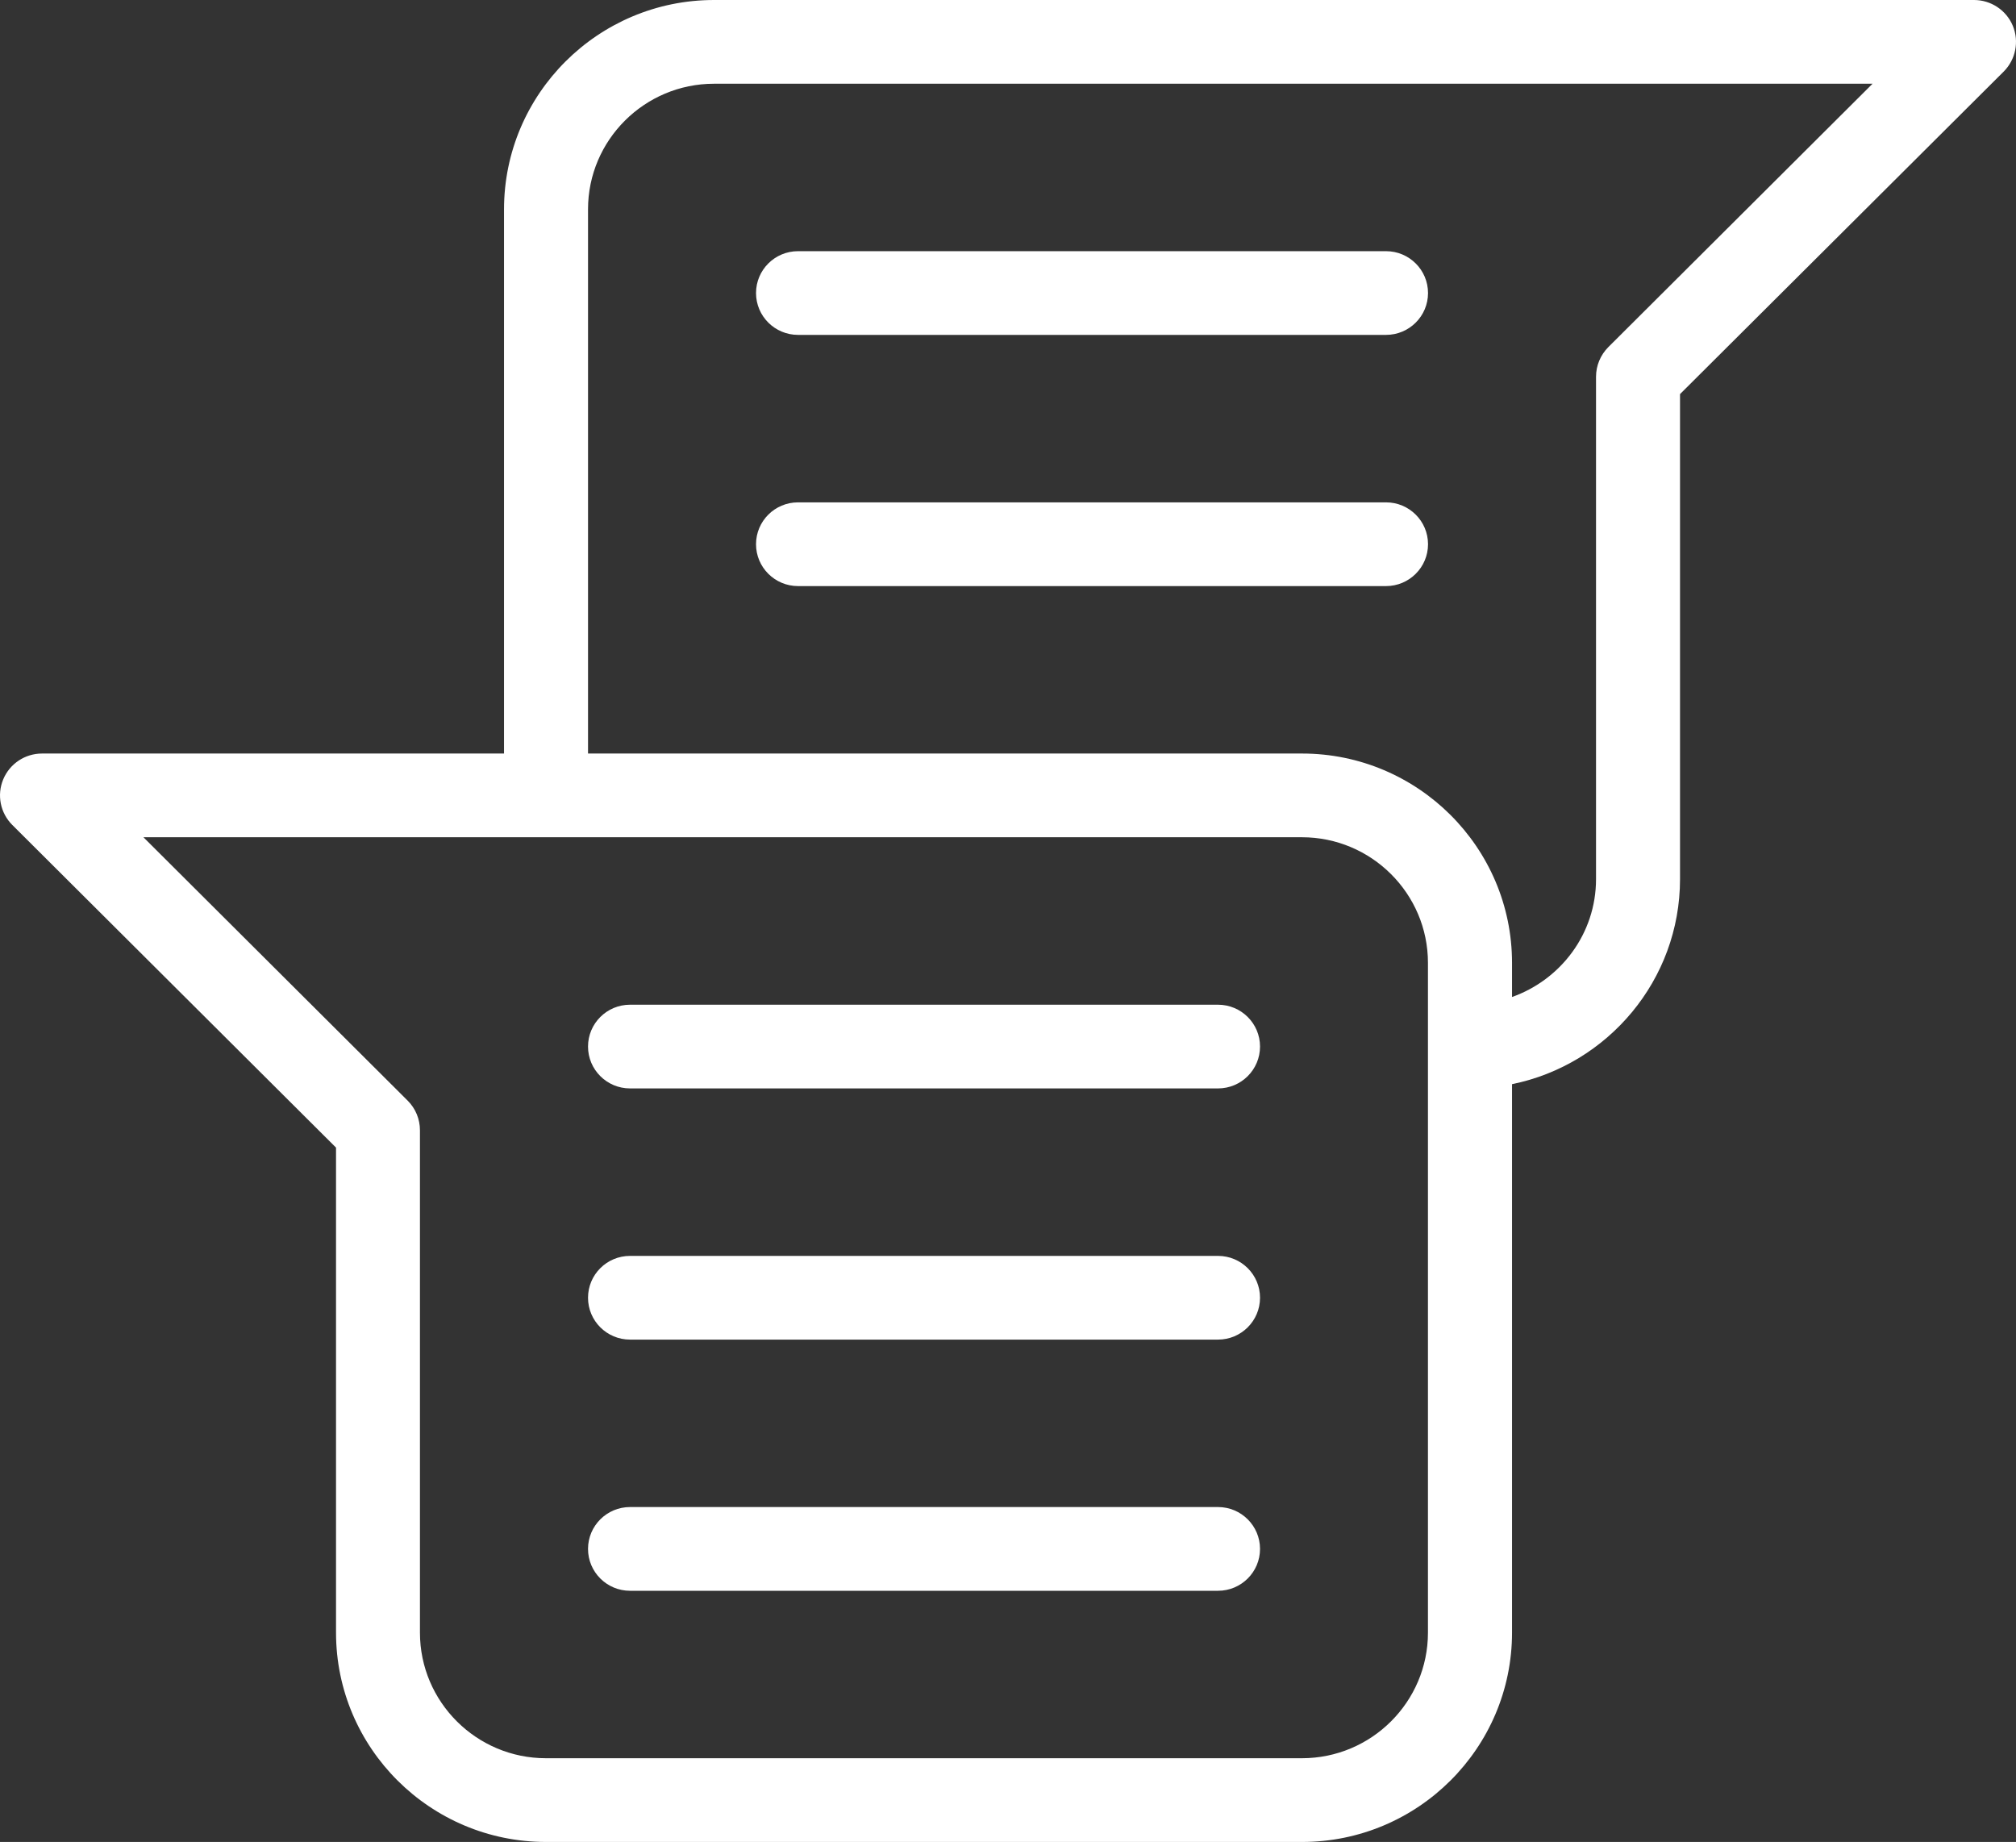 <svg width="81" height="74" viewBox="0 0 81 74" fill="none" xmlns="http://www.w3.org/2000/svg">
<rect x="0" y="0" width="81" height="74" fill="#333333" stroke="none"/>
<path d="M48.938 40.364H25.314C24.382 40.364 23.626 41.117 23.626 42.045C23.626 42.974 24.382 43.727 25.314 43.727H48.938C49.87 43.727 50.626 42.974 50.626 42.045C50.626 41.117 49.87 40.364 48.938 40.364Z" fill="white"/>
<path d="M48.938 50.455H25.314C24.382 50.455 23.626 51.208 23.626 52.136C23.626 53.065 24.382 53.818 25.314 53.818H48.938C49.87 53.818 50.626 53.065 50.626 52.136C50.626 51.208 49.87 50.455 48.938 50.455Z" fill="white"/>
<path d="M48.938 60.545H25.314C24.382 60.545 23.626 61.299 23.626 62.227C23.626 63.156 24.382 63.909 25.314 63.909H48.938C49.87 63.909 50.626 63.156 50.626 62.227C50.626 61.299 49.87 60.545 48.938 60.545Z" fill="white"/>
<path d="M80.873 1.039C80.613 0.41 79.995 0 79.313 0H28.689C24.035 0 20.251 3.774 20.251 8.409V30.273H1.689C1.007 30.273 0.393 30.68 0.13 31.309C-0.133 31.938 0.012 32.661 0.494 33.142L13.501 46.105V65.591C13.501 70.226 17.285 74 21.939 74H52.313C56.968 74 60.751 70.226 60.751 65.591V43.556C64.598 42.775 67.501 39.375 67.501 35.318V15.833L80.508 2.873C80.987 2.392 81.132 1.668 80.873 1.039ZM57.373 65.591C57.373 68.373 55.101 70.636 52.31 70.636H21.935C19.144 70.636 16.873 68.373 16.873 65.591V45.409C16.873 44.962 16.698 44.535 16.38 44.218L5.763 33.636H52.31C55.101 33.636 57.373 35.9 57.373 38.682V65.591ZM64.619 13.946C64.305 14.262 64.126 14.689 64.126 15.136V35.318C64.126 37.508 62.712 39.358 60.751 40.054V38.682C60.751 34.047 56.968 30.273 52.313 30.273H23.626V8.409C23.626 5.627 25.898 3.364 28.689 3.364H75.236L64.619 13.946Z" fill="white"/>
<path d="M32.064 13.454H55.688C56.62 13.454 57.376 12.701 57.376 11.773C57.376 10.844 56.62 10.091 55.688 10.091H32.064C31.132 10.091 30.376 10.844 30.376 11.773C30.376 12.701 31.132 13.454 32.064 13.454Z" fill="white"/>
<path d="M32.064 23.546H55.688C56.62 23.546 57.376 22.792 57.376 21.864C57.376 20.935 56.62 20.182 55.688 20.182H32.064C31.132 20.182 30.376 20.935 30.376 21.864C30.376 22.792 31.132 23.546 32.064 23.546Z" fill="white"/>
</svg>
